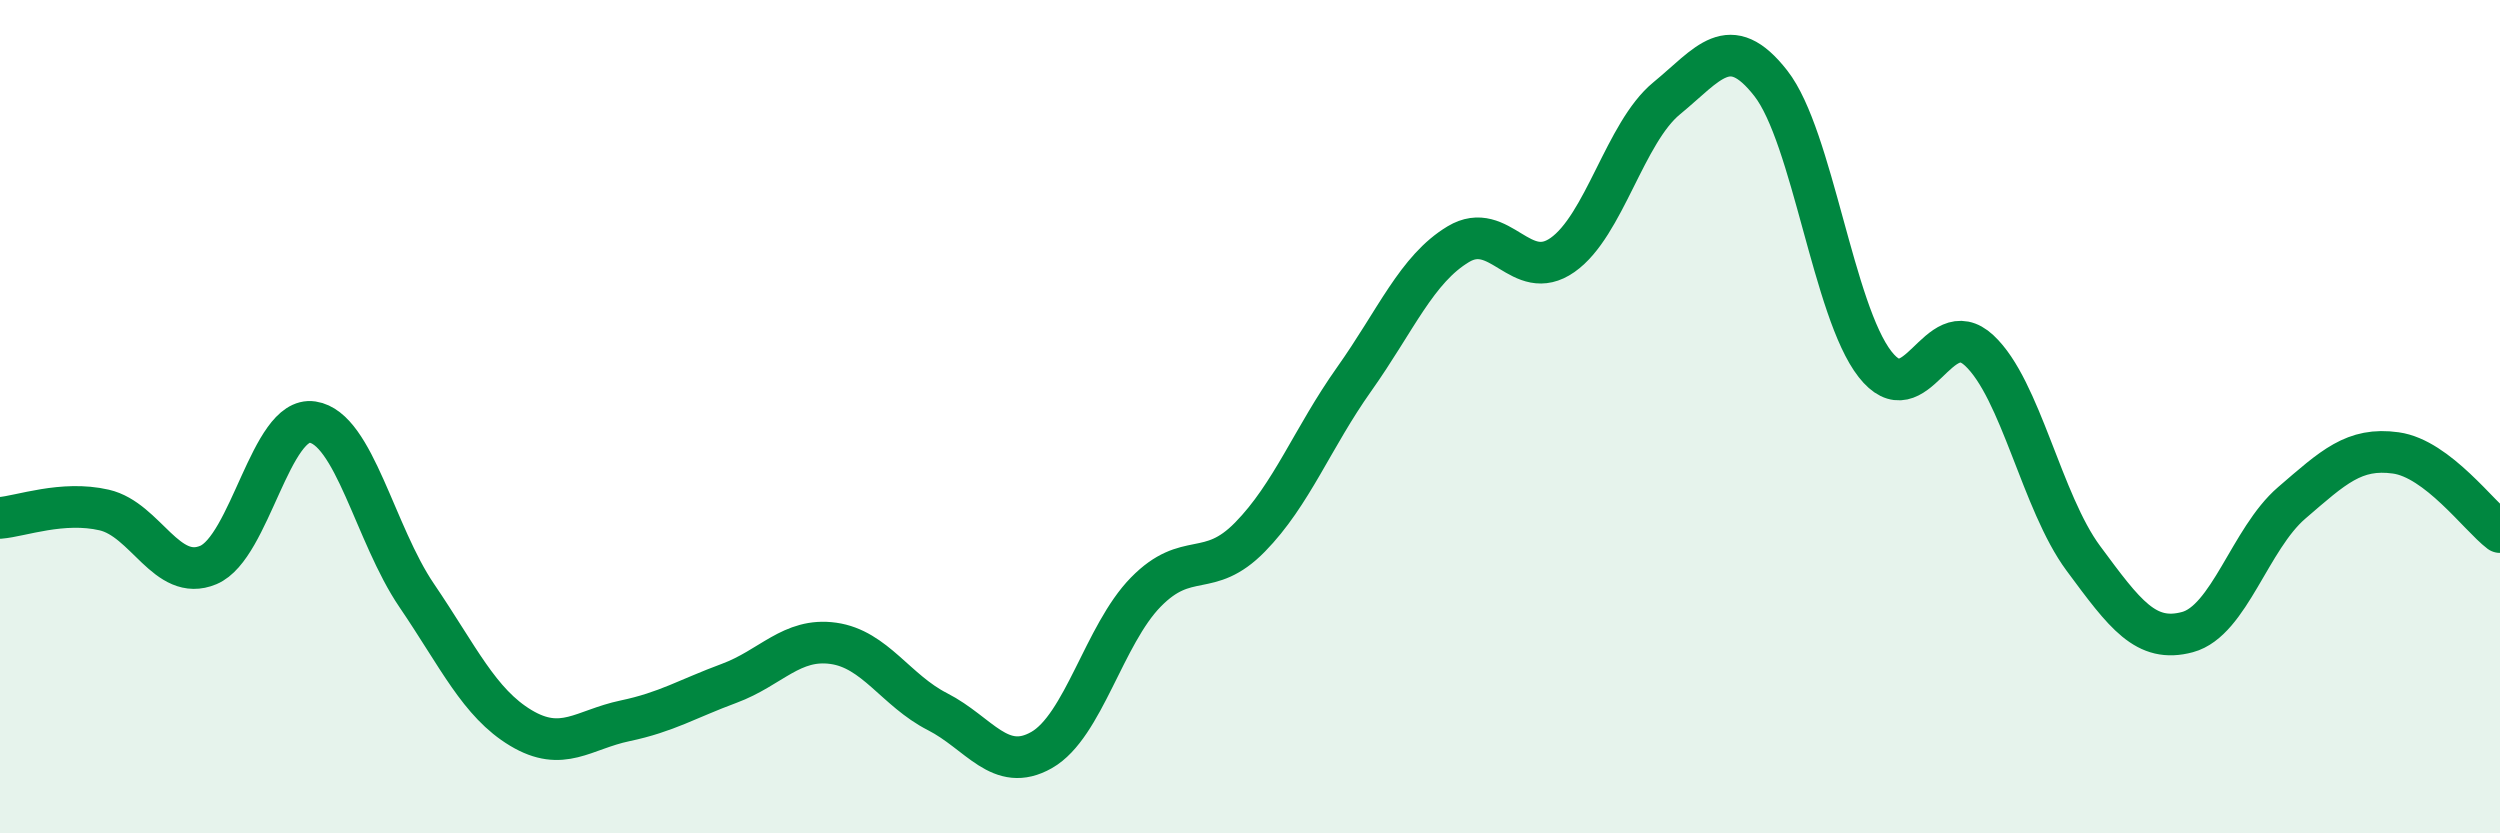 
    <svg width="60" height="20" viewBox="0 0 60 20" xmlns="http://www.w3.org/2000/svg">
      <path
        d="M 0,12.43 C 0.5,12.39 1.5,12.01 2.5,12.24 C 3.5,12.47 4,13.98 5,13.56 C 6,13.14 6.5,9.98 7.5,10.13 C 8.5,10.28 9,12.82 10,14.29 C 11,15.76 11.5,16.87 12.5,17.47 C 13.5,18.07 14,17.51 15,17.3 C 16,17.09 16.5,16.77 17.5,16.4 C 18.5,16.03 19,15.3 20,15.44 C 21,15.58 21.5,16.57 22.5,17.08 C 23.5,17.59 24,18.57 25,18 C 26,17.43 26.5,15.23 27.5,14.21 C 28.5,13.19 29,13.91 30,12.89 C 31,11.87 31.5,10.51 32.5,9.1 C 33.5,7.69 34,6.46 35,5.86 C 36,5.26 36.5,6.82 37.5,6.12 C 38.5,5.42 39,3.18 40,2.36 C 41,1.54 41.5,0.72 42.5,2 C 43.5,3.28 44,7.46 45,8.74 C 46,10.02 46.5,7.48 47.5,8.41 C 48.5,9.34 49,12.05 50,13.4 C 51,14.75 51.5,15.44 52.5,15.17 C 53.5,14.9 54,12.93 55,12.07 C 56,11.21 56.5,10.73 57.5,10.87 C 58.5,11.01 59.5,12.39 60,12.77L60 20L0 20Z"
        fill="#008740"
        opacity="0.1"
        stroke-linecap="round"
        stroke-linejoin="round"
      />
      <path
        d="M 0,12.43 C 0.5,12.39 1.5,12.01 2.5,12.24 C 3.5,12.47 4,13.98 5,13.56 C 6,13.14 6.5,9.98 7.5,10.13 C 8.5,10.28 9,12.82 10,14.29 C 11,15.76 11.5,16.87 12.5,17.47 C 13.5,18.07 14,17.51 15,17.3 C 16,17.09 16.5,16.77 17.5,16.4 C 18.5,16.03 19,15.3 20,15.44 C 21,15.58 21.5,16.57 22.5,17.08 C 23.5,17.59 24,18.57 25,18 C 26,17.43 26.5,15.23 27.5,14.21 C 28.5,13.19 29,13.91 30,12.89 C 31,11.87 31.5,10.51 32.5,9.1 C 33.5,7.69 34,6.46 35,5.86 C 36,5.26 36.5,6.82 37.5,6.12 C 38.5,5.42 39,3.18 40,2.36 C 41,1.54 41.5,0.72 42.5,2 C 43.5,3.28 44,7.46 45,8.74 C 46,10.02 46.5,7.48 47.5,8.41 C 48.5,9.34 49,12.05 50,13.4 C 51,14.75 51.5,15.44 52.5,15.17 C 53.5,14.9 54,12.93 55,12.07 C 56,11.21 56.5,10.73 57.5,10.87 C 58.5,11.01 59.5,12.39 60,12.77"
        stroke="#008740"
        stroke-width="1"
        fill="none"
        stroke-linecap="round"
        stroke-linejoin="round"
      />
    </svg>
  